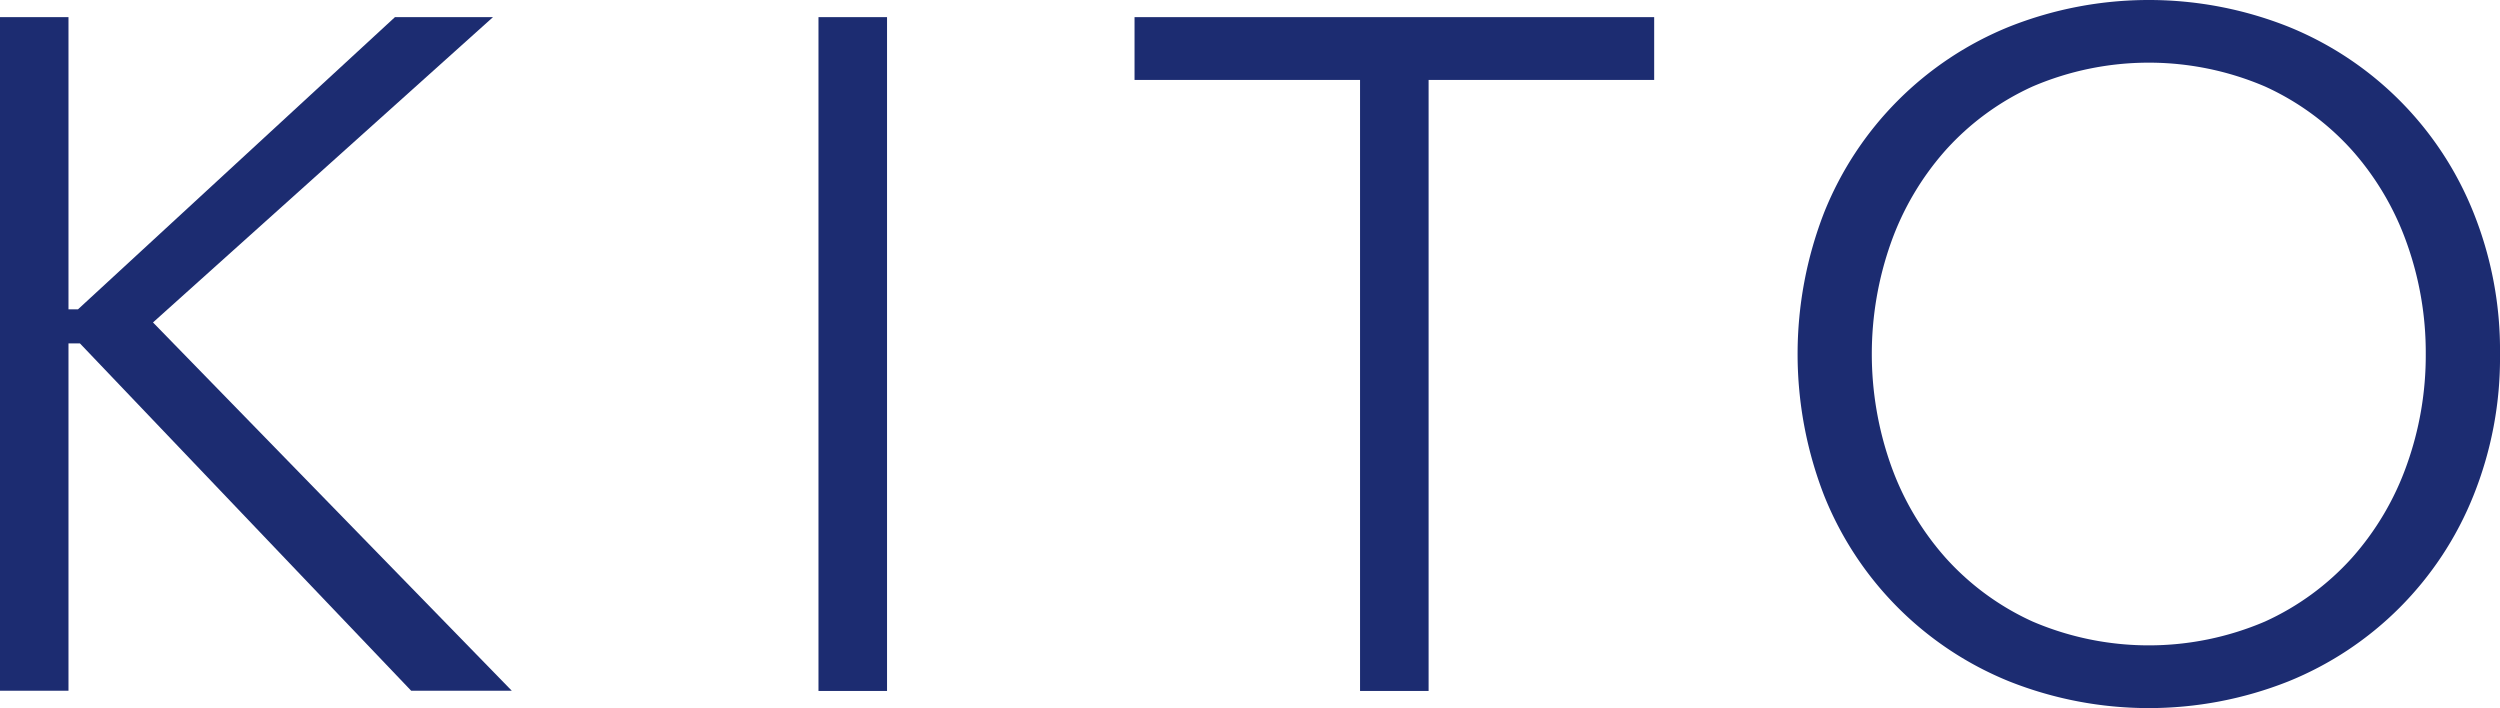 <svg id="レイヤー_1" data-name="レイヤー 1" xmlns="http://www.w3.org/2000/svg" viewBox="0 0 360.3 102.06"><defs><style>.cls-1{fill:#1c2c71;}</style></defs><path class="cls-1" d="M789.71,533.64h1.37l45.68-42.11h14.13l-49,44,51.71,53.08H839.1l-47.74-50.06h-1.65v50.06h-9.87V491.53h9.87Z" transform="translate(-779.84 -489.06)"/><path class="cls-1" d="M907.68,588.64H897.8V491.53h9.88Z" transform="translate(-779.84 -489.06)"/><path class="cls-1" d="M985.73,588.64h-9.88V500.58h-32.5v-9.05h74.89v9.05H985.73Z" transform="translate(-779.84 -489.06)"/><path class="cls-1" d="M1140.14,540.08a53.18,53.18,0,0,1-3.84,20.44,48.19,48.19,0,0,1-26.68,26.75,54.5,54.5,0,0,1-40.19,0,48.19,48.19,0,0,1-26.68-26.75,56.29,56.29,0,0,1,0-40.87,48.19,48.19,0,0,1,26.68-26.75,54.5,54.5,0,0,1,40.19,0,48.19,48.19,0,0,1,26.68,26.75A53.17,53.17,0,0,1,1140.14,540.08Zm-10.7,0a46.76,46.76,0,0,0-2.74-16,40.48,40.48,0,0,0-7.89-13.37,38,38,0,0,0-12.55-9.19,42.54,42.54,0,0,0-33.47,0,37.93,37.93,0,0,0-12.55,9.19,40.48,40.48,0,0,0-7.89,13.37,48,48,0,0,0,0,32,40.48,40.48,0,0,0,7.89,13.37,37.93,37.93,0,0,0,12.55,9.19,42.54,42.54,0,0,0,33.47,0,38,38,0,0,0,12.55-9.19,40.48,40.48,0,0,0,7.89-13.37A46.81,46.81,0,0,0,1129.44,540.08Z" transform="translate(-779.84 -489.06)"/></svg>